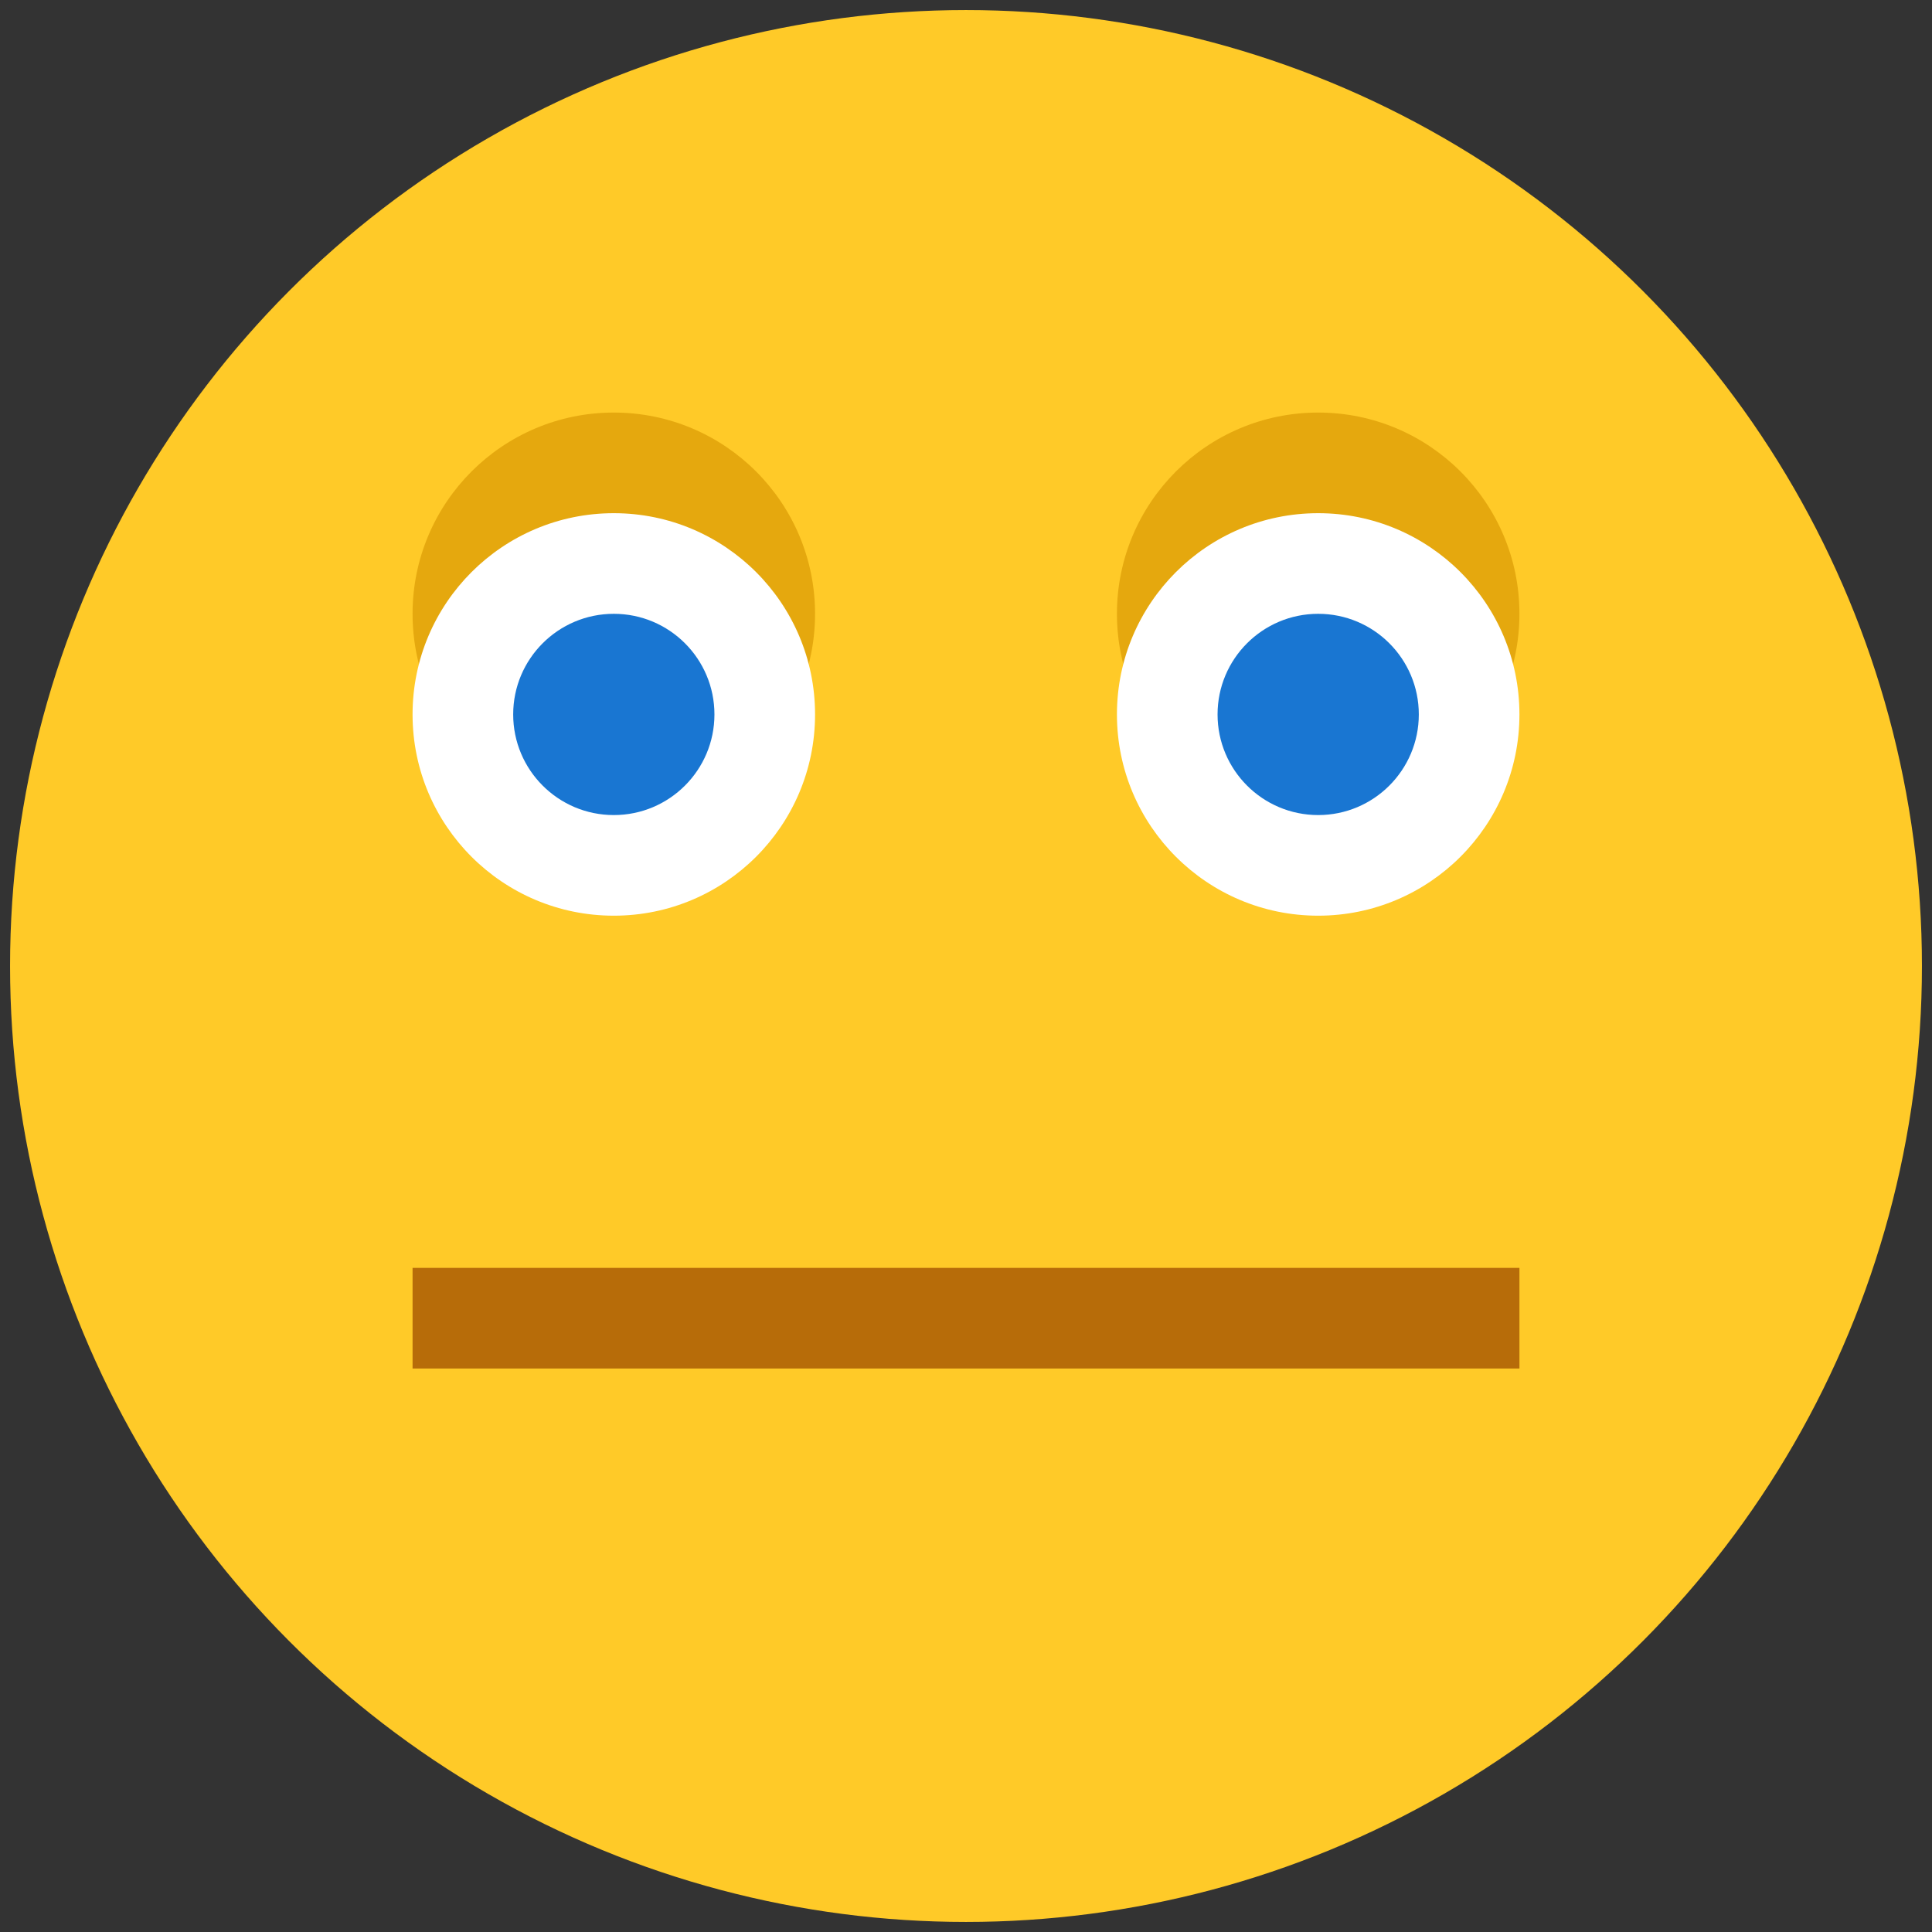 ﻿<svg xmlns="http://www.w3.org/2000/svg" xmlns:xlink="http://www.w3.org/1999/xlink" x="0" y="0" version="1.1" viewBox="0 0 48 48" width="17" height="17" style="fill: rgb(193, 17, 17);"><rect x="0" y="0" width="48" height="48" fill="#333333" stroke="none"/><g transform="translate(-6,-6) scale(1.25,1.25)"><g fill="none" stroke="none" stroke-width="none" stroke-linecap="butt" stroke-linejoin="miter" stroke-miterlimit="10" stroke-dasharray="" stroke-dashoffset="0" font-family="sans-serif" font-weight="normal" font-size="12" text-anchor="start" mix-blend-mode="normal"><g><g><path d="M0,48l0,-48l48,0l0,48z" fill="none" stroke="none" stroke-width="1"/><g><circle cx="24" cy="24" transform="scale(1,1)" r="19" fill="#ffca28" stroke="none" stroke-width="1"/><g fill="#e5a80e" stroke="none" stroke-width="1"><circle cx="17" cy="17" transform="scale(1,1)" r="4"/><circle cx="31" cy="17" transform="scale(1,1)" r="4"/></g><g fill="#ffffff" stroke="none" stroke-width="1"><circle cx="17" cy="19" transform="scale(1,1)" r="4"/><circle cx="31" cy="19" transform="scale(1,1)" r="4"/></g><g fill="#1976d2" stroke="none" stroke-width="1"><circle cx="17" cy="19" transform="scale(1,1)" r="2"/><circle cx="31" cy="19" transform="scale(1,1)" r="2"/></g><path d="M13,31l22,0" fill="none" stroke="#b76c09" stroke-width="2"/></g></g></g></g></g></svg>